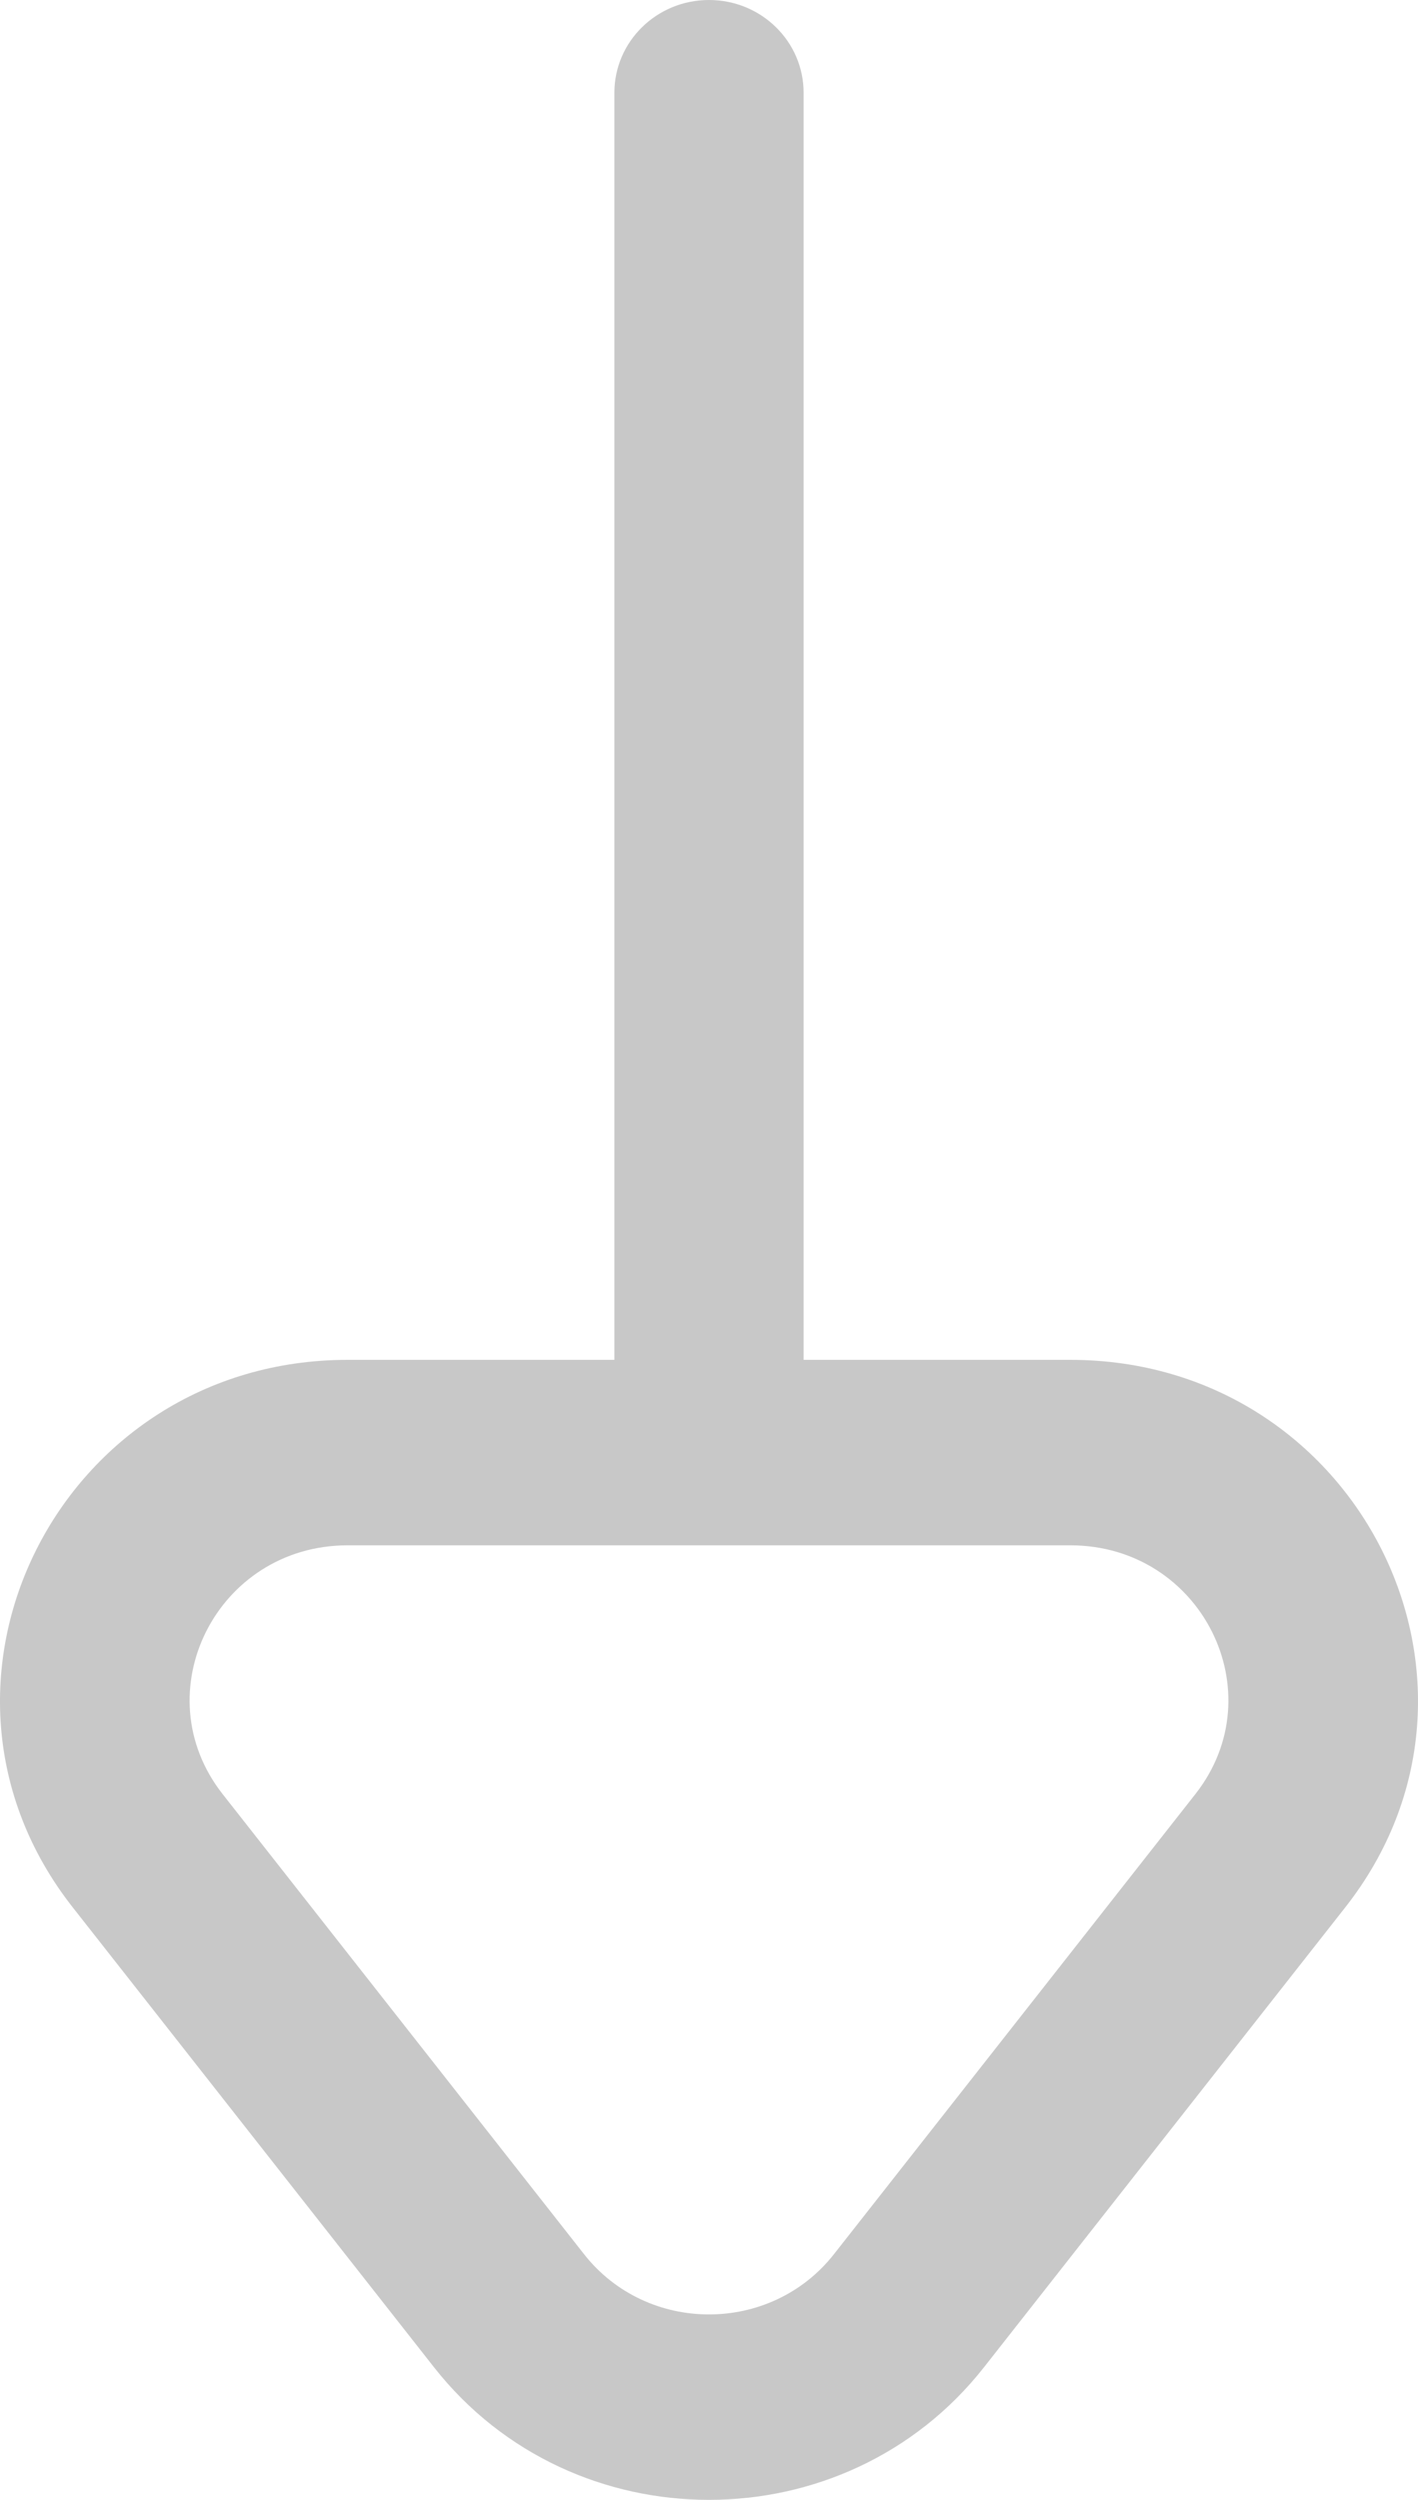<svg width="21" height="37" viewBox="0 0 21 37" fill="none" xmlns="http://www.w3.org/2000/svg">
<path fill-rule="evenodd" clip-rule="evenodd" d="M11.901 1.372C11.901 0.614 11.274 0 10.5 0C9.726 0 9.099 0.614 9.099 1.372L9.099 20.127H5.148C0.884 20.127 -1.525 24.92 1.076 28.229L6.428 35.038C8.485 37.654 12.515 37.654 14.572 35.038L19.924 28.229C22.525 24.92 20.116 20.127 15.852 20.127H11.901L11.901 1.372ZM3.297 26.554C2.115 25.05 3.21 22.872 5.148 22.872H10.491L10.5 22.872L10.509 22.872H15.852C17.791 22.872 18.885 25.05 17.703 26.554L12.351 33.363C11.416 34.553 9.584 34.553 8.649 33.363L3.297 26.554Z" fill="#C8C8C8"/>
</svg>
